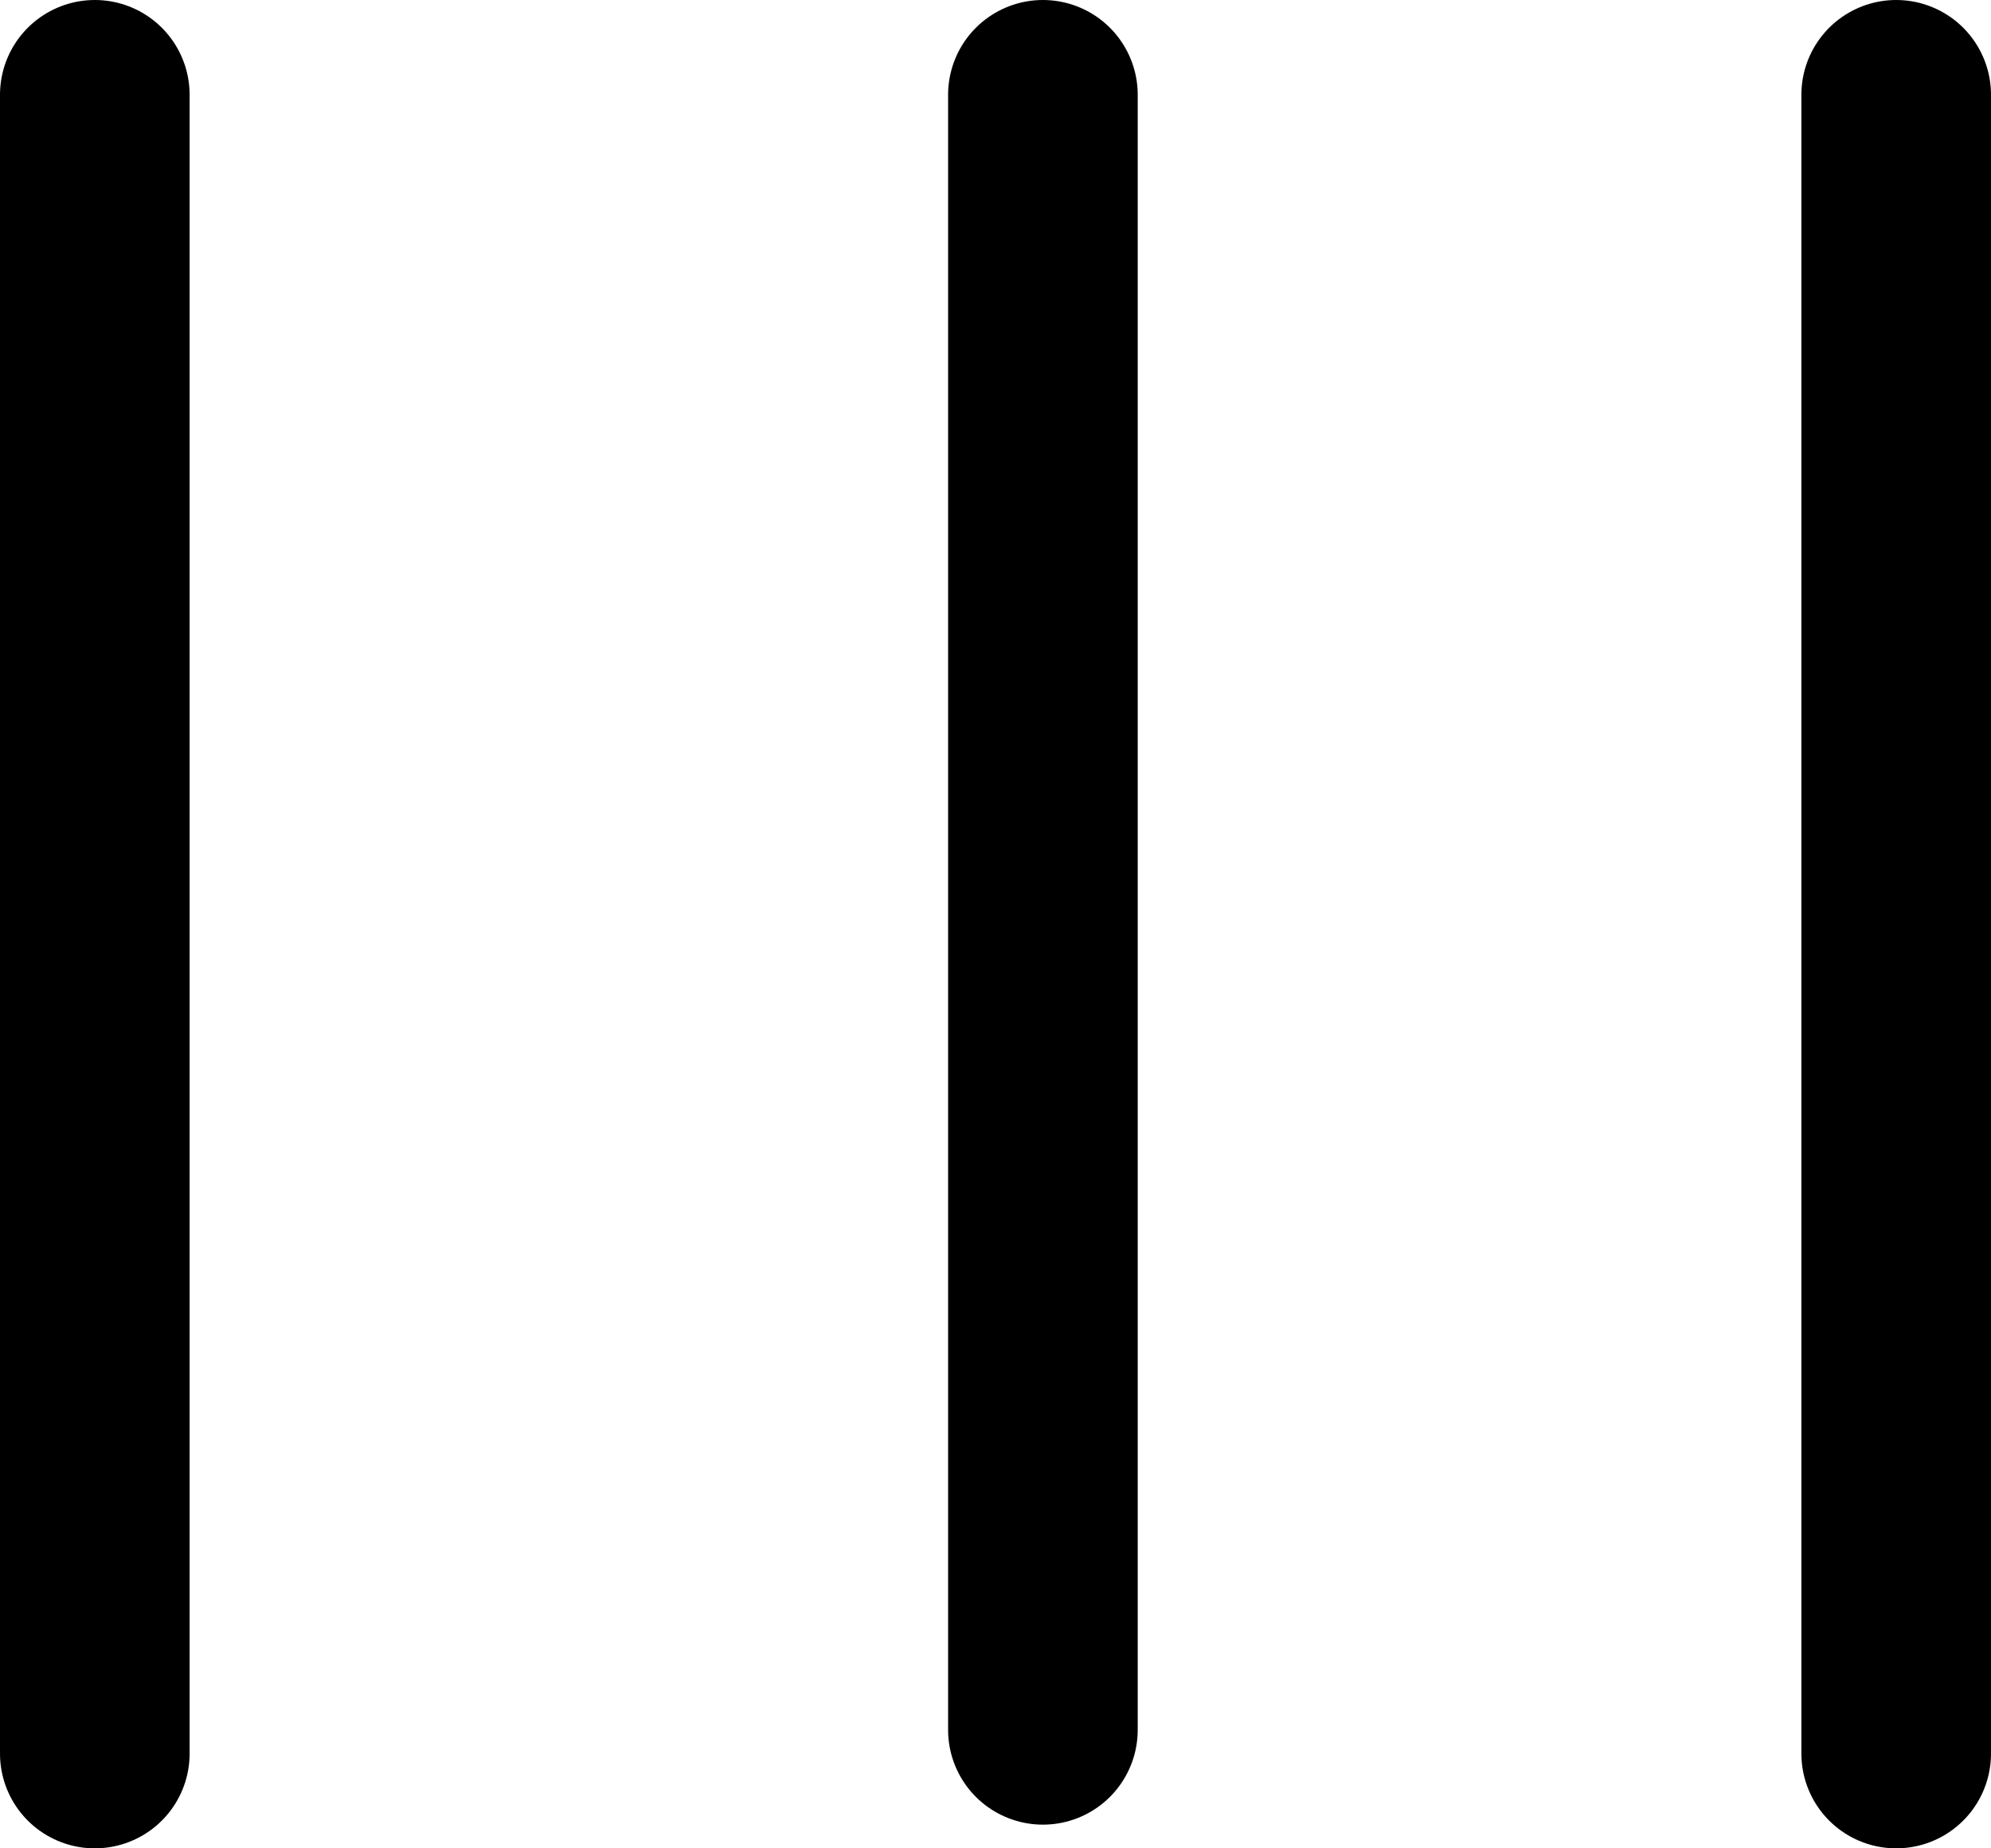 <svg xmlns="http://www.w3.org/2000/svg" width="21" height="19.5" viewBox="0 0 21 19.5"><defs><style>.a{fill:none;stroke:#000;stroke-linecap:round;stroke-linejoin:round;stroke-width:2px;}</style></defs><g transform="translate(1 1)"><line class="a" x2="17.5" transform="translate(19) rotate(90)"/><line class="a" x2="17.25" transform="translate(10) rotate(90)"/><line class="a" x1="17.5" transform="rotate(90)"/></g></svg>